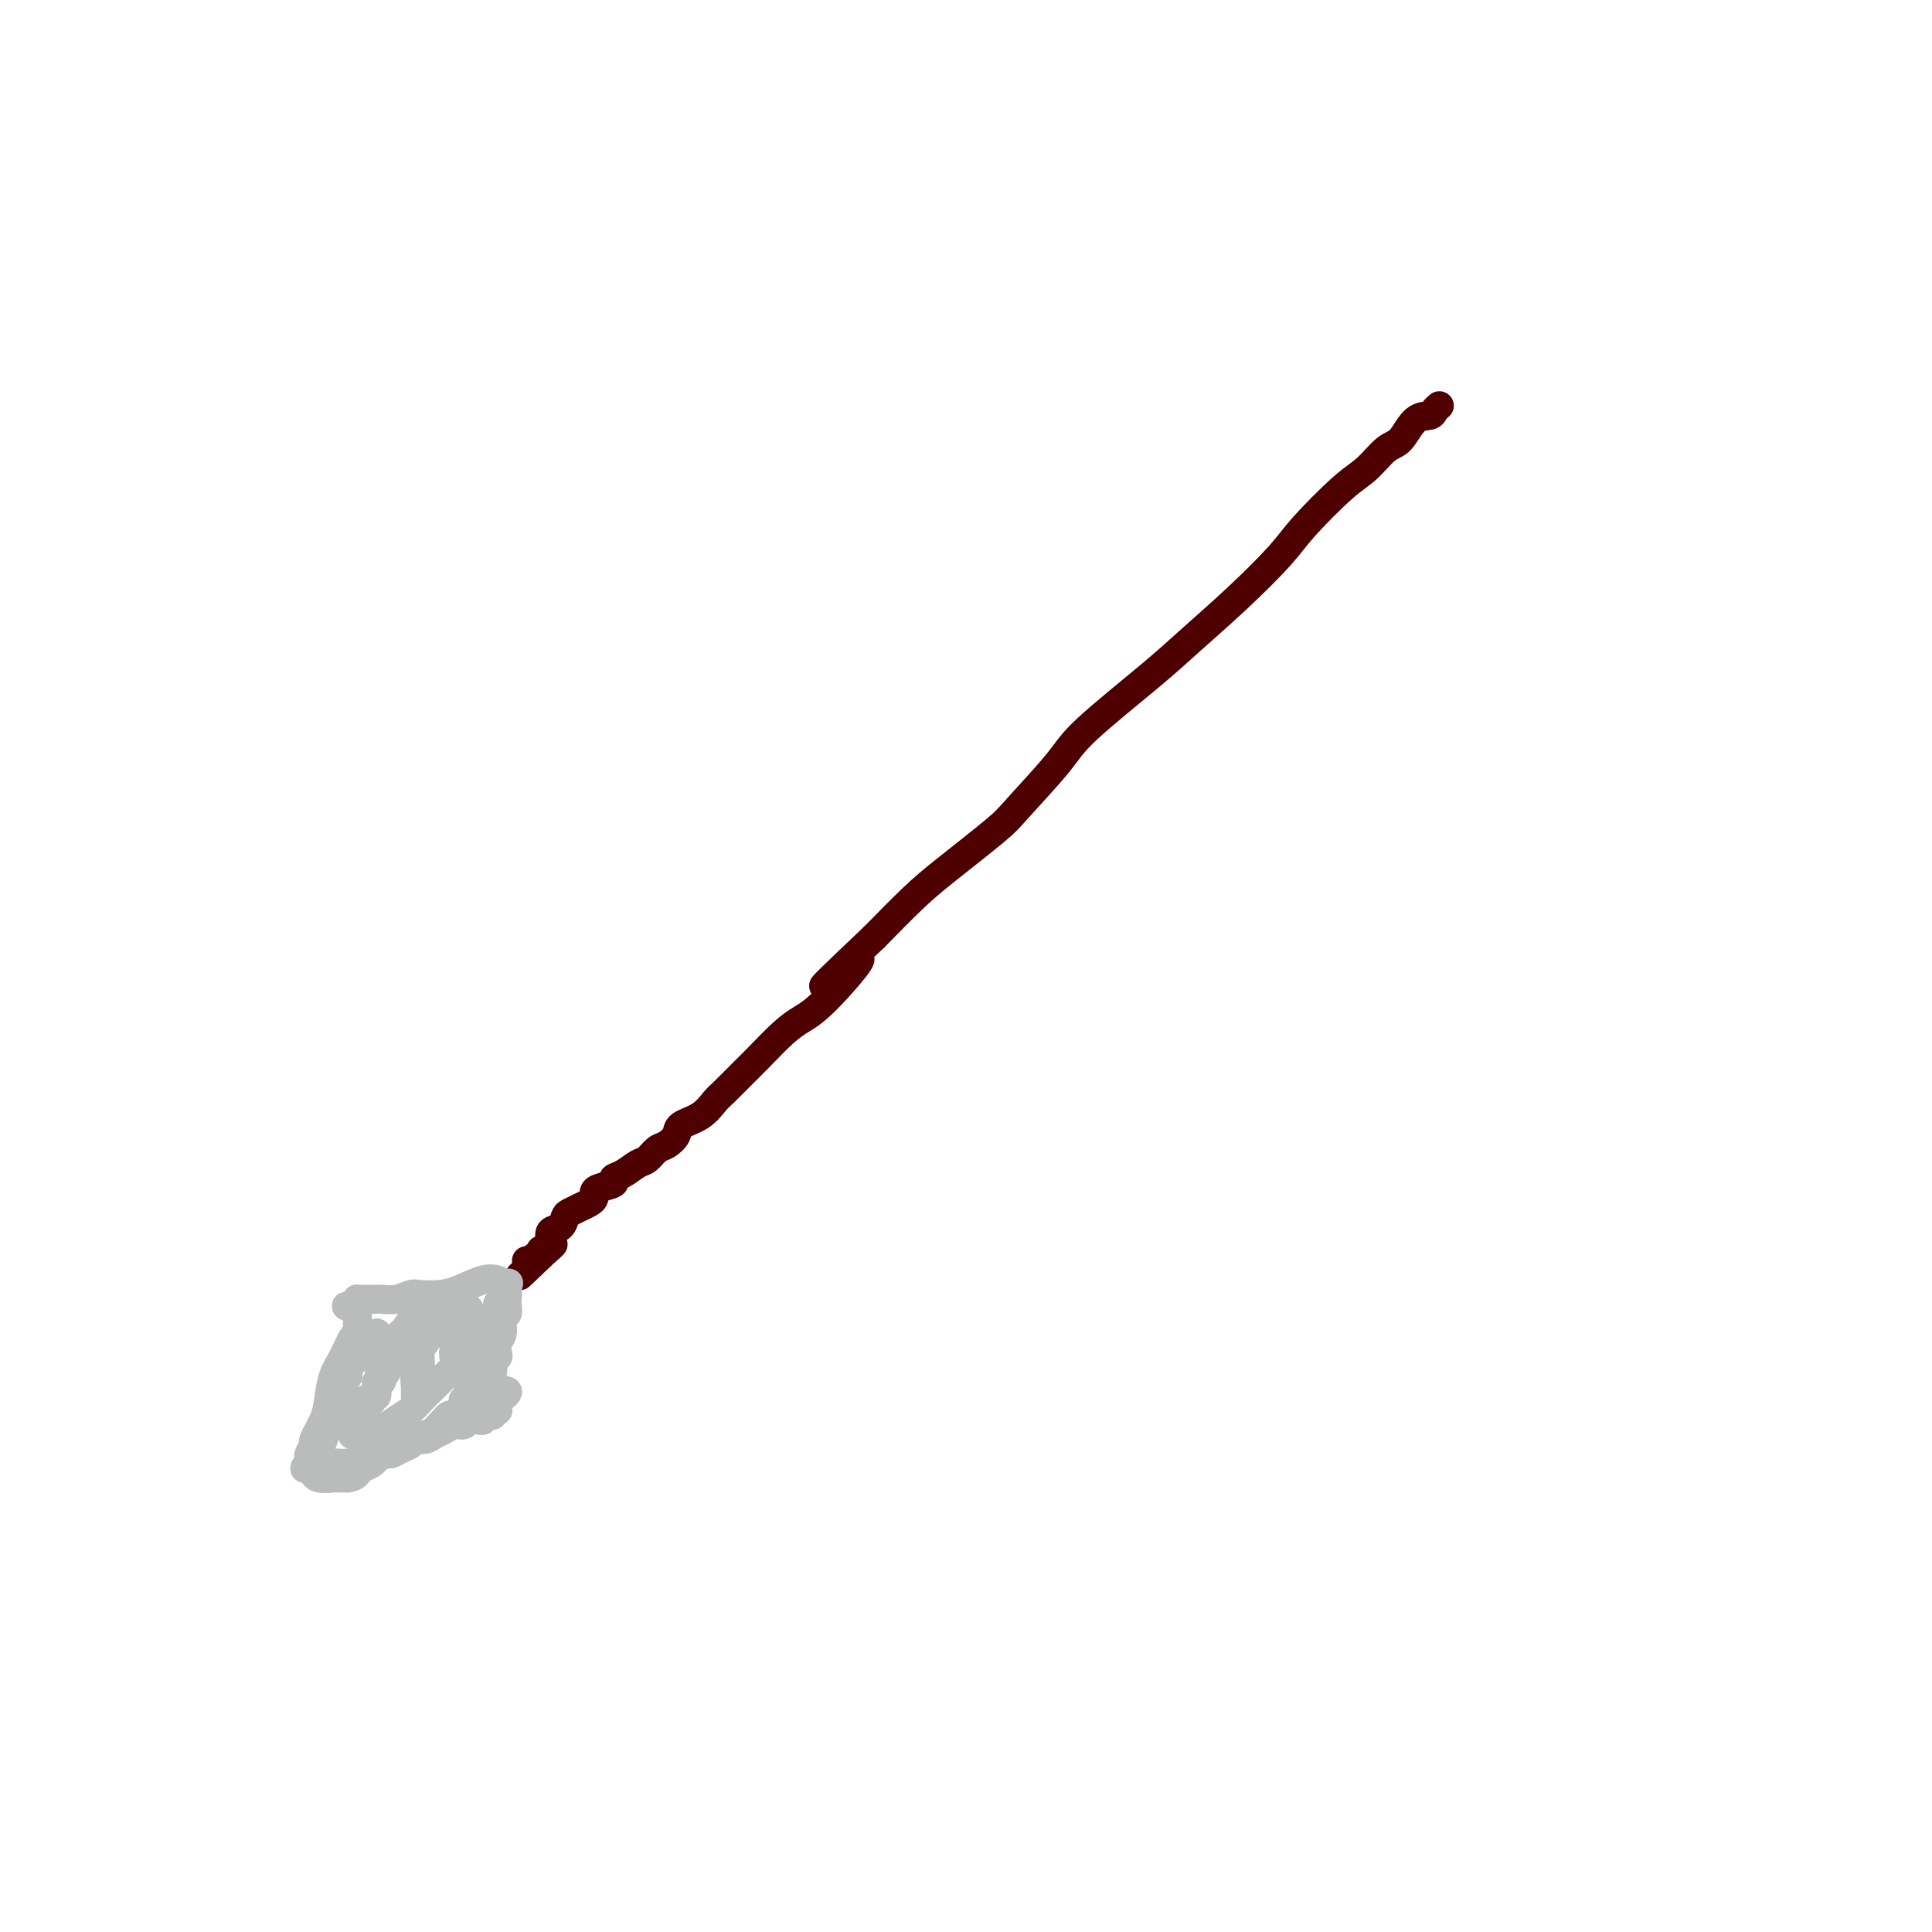 <svg viewBox='0 0 400 400' version='1.1' xmlns='http://www.w3.org/2000/svg' xmlns:xlink='http://www.w3.org/1999/xlink'><g fill='none' stroke='#4E0000' stroke-width='6' stroke-linecap='round' stroke-linejoin='round'><path d='M298,84c-0.381,0.310 -0.761,0.619 -1,1c-0.239,0.381 -0.335,0.833 -1,1c-0.665,0.167 -1.899,0.049 -3,1c-1.101,0.951 -2.069,2.971 -3,4c-0.931,1.029 -1.823,1.069 -3,2c-1.177,0.931 -2.638,2.755 -4,4c-1.362,1.245 -2.625,1.911 -5,4c-2.375,2.089 -5.862,5.602 -8,8c-2.138,2.398 -2.926,3.681 -5,6c-2.074,2.319 -5.435,5.676 -9,9c-3.565,3.324 -7.333,6.616 -10,9c-2.667,2.384 -4.234,3.858 -8,7c-3.766,3.142 -9.731,7.950 -13,11c-3.269,3.050 -3.841,4.343 -6,7c-2.159,2.657 -5.904,6.679 -8,9c-2.096,2.321 -2.541,2.942 -5,5c-2.459,2.058 -6.931,5.554 -10,8c-3.069,2.446 -4.734,3.842 -7,6c-2.266,2.158 -5.133,5.079 -8,8'/><path d='M181,194c-18.788,17.798 -7.257,7.294 -4,5c3.257,-2.294 -1.758,3.624 -5,7c-3.242,3.376 -4.711,4.211 -6,5c-1.289,0.789 -2.400,1.533 -4,3c-1.600,1.467 -3.690,3.657 -5,5c-1.310,1.343 -1.840,1.840 -3,3c-1.160,1.160 -2.950,2.982 -4,4c-1.050,1.018 -1.359,1.232 -2,2c-0.641,0.768 -1.614,2.088 -3,3c-1.386,0.912 -3.187,1.414 -4,2c-0.813,0.586 -0.640,1.255 -1,2c-0.360,0.745 -1.254,1.565 -2,2c-0.746,0.435 -1.343,0.484 -2,1c-0.657,0.516 -1.375,1.500 -2,2c-0.625,0.500 -1.159,0.515 -2,1c-0.841,0.485 -1.991,1.439 -3,2c-1.009,0.561 -1.878,0.728 -2,1c-0.122,0.272 0.501,0.650 0,1c-0.501,0.350 -2.128,0.672 -3,1c-0.872,0.328 -0.988,0.661 -1,1c-0.012,0.339 0.081,0.682 0,1c-0.081,0.318 -0.337,0.609 -1,1c-0.663,0.391 -1.735,0.882 -2,1c-0.265,0.118 0.275,-0.138 0,0c-0.275,0.138 -1.366,0.671 -2,1c-0.634,0.329 -0.810,0.455 -1,1c-0.190,0.545 -0.393,1.508 -1,2c-0.607,0.492 -1.616,0.513 -2,1c-0.384,0.487 -0.142,1.439 0,2c0.142,0.561 0.183,0.732 0,1c-0.183,0.268 -0.592,0.634 -1,1'/><path d='M113,259c-10.536,10.057 -2.875,2.699 0,0c2.875,-2.699 0.963,-0.738 0,0c-0.963,0.738 -0.979,0.254 -1,0c-0.021,-0.254 -0.048,-0.278 0,0c0.048,0.278 0.170,0.859 0,1c-0.170,0.141 -0.633,-0.158 -1,0c-0.367,0.158 -0.637,0.773 -1,1c-0.363,0.227 -0.818,0.065 -1,0c-0.182,-0.065 -0.091,-0.032 0,0'/></g>
<g fill='none' stroke='#BABBBB' stroke-width='6' stroke-linecap='round' stroke-linejoin='round'><path d='M103,265c-0.794,-0.197 -1.587,-0.393 -3,0c-1.413,0.393 -3.445,1.377 -5,2c-1.555,0.623 -2.634,0.885 -4,1c-1.366,0.115 -3.020,0.083 -4,0c-0.980,-0.083 -1.285,-0.219 -2,0c-0.715,0.219 -1.841,0.791 -3,1c-1.159,0.209 -2.352,0.056 -3,0c-0.648,-0.056 -0.752,-0.015 -1,0c-0.248,0.015 -0.641,0.003 -1,0c-0.359,-0.003 -0.685,0.002 -1,0c-0.315,-0.002 -0.621,-0.011 -1,0c-0.379,0.011 -0.833,0.041 -1,0c-0.167,-0.041 -0.048,-0.155 0,0c0.048,0.155 0.024,0.577 0,1'/><path d='M74,270c-4.486,0.785 -1.202,0.247 0,0c1.202,-0.247 0.322,-0.204 0,0c-0.322,0.204 -0.086,0.570 0,1c0.086,0.430 0.021,0.925 0,1c-0.021,0.075 0.003,-0.269 0,0c-0.003,0.269 -0.032,1.151 0,2c0.032,0.849 0.124,1.665 0,2c-0.124,0.335 -0.466,0.188 -1,1c-0.534,0.812 -1.261,2.582 -2,4c-0.739,1.418 -1.489,2.483 -2,4c-0.511,1.517 -0.782,3.485 -1,5c-0.218,1.515 -0.384,2.577 -1,4c-0.616,1.423 -1.682,3.209 -2,4c-0.318,0.791 0.110,0.589 0,1c-0.110,0.411 -0.760,1.434 -1,2c-0.240,0.566 -0.069,0.673 0,1c0.069,0.327 0.037,0.872 0,1c-0.037,0.128 -0.077,-0.163 0,0c0.077,0.163 0.273,0.780 0,1c-0.273,0.220 -1.016,0.044 -1,0c0.016,-0.044 0.789,0.045 1,0c0.211,-0.045 -0.142,-0.222 0,0c0.142,0.222 0.778,0.844 1,1c0.222,0.156 0.029,-0.154 0,0c-0.029,0.154 0.106,0.773 1,1c0.894,0.227 2.548,0.061 3,0c0.452,-0.061 -0.300,-0.017 0,0c0.300,0.017 1.650,0.009 3,0'/><path d='M72,306c1.351,-0.179 1.728,-0.626 2,-1c0.272,-0.374 0.439,-0.674 1,-1c0.561,-0.326 1.515,-0.679 2,-1c0.485,-0.321 0.501,-0.611 1,-1c0.499,-0.389 1.481,-0.879 2,-1c0.519,-0.121 0.576,0.126 1,0c0.424,-0.126 1.216,-0.625 2,-1c0.784,-0.375 1.561,-0.625 2,-1c0.439,-0.375 0.540,-0.875 1,-1c0.460,-0.125 1.279,0.125 2,0c0.721,-0.125 1.344,-0.626 2,-1c0.656,-0.374 1.345,-0.622 2,-1c0.655,-0.378 1.276,-0.885 2,-1c0.724,-0.115 1.552,0.162 2,0c0.448,-0.162 0.515,-0.762 1,-1c0.485,-0.238 1.388,-0.115 2,0c0.612,0.115 0.934,0.223 1,0c0.066,-0.223 -0.122,-0.778 0,-1c0.122,-0.222 0.555,-0.112 1,0c0.445,0.112 0.904,0.226 1,0c0.096,-0.226 -0.170,-0.791 0,-1c0.170,-0.209 0.778,-0.060 1,0c0.222,0.060 0.060,0.031 0,0c-0.060,-0.031 -0.016,-0.065 0,0c0.016,0.065 0.004,0.228 0,0c-0.004,-0.228 -0.001,-0.846 0,-1c0.001,-0.154 0.000,0.154 0,0c-0.000,-0.154 -0.000,-0.772 0,-1c0.000,-0.228 0.000,-0.065 0,0c-0.000,0.065 -0.000,0.033 0,0'/><path d='M103,290c4.568,-2.864 0.488,-2.023 -1,-2c-1.488,0.023 -0.384,-0.772 0,-1c0.384,-0.228 0.049,0.109 0,0c-0.049,-0.109 0.187,-0.665 0,-1c-0.187,-0.335 -0.796,-0.448 -1,-1c-0.204,-0.552 -0.003,-1.542 0,-2c0.003,-0.458 -0.191,-0.384 0,-1c0.191,-0.616 0.768,-1.923 1,-3c0.232,-1.077 0.118,-1.923 0,-3c-0.118,-1.077 -0.242,-2.383 0,-3c0.242,-0.617 0.848,-0.543 1,-1c0.152,-0.457 -0.152,-1.443 0,-2c0.152,-0.557 0.759,-0.684 1,-1c0.241,-0.316 0.117,-0.820 0,-1c-0.117,-0.180 -0.228,-0.034 0,0c0.228,0.034 0.793,-0.042 1,0c0.207,0.042 0.056,0.204 0,0c-0.056,-0.204 -0.016,-0.772 0,-1c0.016,-0.228 0.008,-0.114 0,0'/><path d='M105,267c0.619,-2.542 0.167,-0.898 0,0c-0.167,0.898 -0.049,1.051 0,1c0.049,-0.051 0.028,-0.305 0,0c-0.028,0.305 -0.064,1.170 0,2c0.064,0.830 0.227,1.627 0,2c-0.227,0.373 -0.844,0.324 -1,1c-0.156,0.676 0.150,2.078 0,3c-0.150,0.922 -0.757,1.364 -1,2c-0.243,0.636 -0.121,1.466 0,2c0.121,0.534 0.243,0.773 0,1c-0.243,0.227 -0.850,0.442 -1,1c-0.150,0.558 0.156,1.460 0,2c-0.156,0.540 -0.773,0.718 -1,1c-0.227,0.282 -0.065,0.667 0,1c0.065,0.333 0.031,0.615 0,1c-0.031,0.385 -0.061,0.875 0,1c0.061,0.125 0.212,-0.113 0,0c-0.212,0.113 -0.789,0.577 -1,1c-0.211,0.423 -0.057,0.806 0,1c0.057,0.194 0.016,0.198 0,0c-0.016,-0.198 -0.008,-0.599 0,-1'/><path d='M100,289c-0.774,3.388 -0.207,0.856 0,0c0.207,-0.856 0.056,-0.038 0,0c-0.056,0.038 -0.016,-0.703 0,-1c0.016,-0.297 0.008,-0.148 0,0'/><path d='M87,276c-1.300,0.425 -2.601,0.850 -3,1c-0.399,0.150 0.103,0.025 0,0c-0.103,-0.025 -0.812,0.049 -1,0c-0.188,-0.049 0.146,-0.221 0,0c-0.146,0.221 -0.770,0.834 -1,1c-0.230,0.166 -0.066,-0.114 0,0c0.066,0.114 0.033,0.622 0,1c-0.033,0.378 -0.065,0.626 0,1c0.065,0.374 0.228,0.874 0,1c-0.228,0.126 -0.849,-0.121 -1,0c-0.151,0.121 0.166,0.610 0,1c-0.166,0.390 -0.815,0.682 -1,1c-0.185,0.318 0.095,0.662 0,1c-0.095,0.338 -0.564,0.671 -1,1c-0.436,0.329 -0.838,0.655 -1,1c-0.162,0.345 -0.082,0.708 0,1c0.082,0.292 0.166,0.512 0,1c-0.166,0.488 -0.583,1.244 -1,2'/><path d='M77,290c-1.729,2.283 -1.052,0.989 -1,1c0.052,0.011 -0.521,1.326 -1,2c-0.479,0.674 -0.864,0.706 -1,1c-0.136,0.294 -0.022,0.849 0,1c0.022,0.151 -0.048,-0.103 0,0c0.048,0.103 0.213,0.564 0,1c-0.213,0.436 -0.805,0.849 -1,1c-0.195,0.151 0.005,0.041 0,0c-0.005,-0.041 -0.217,-0.013 0,0c0.217,0.013 0.862,0.012 1,0c0.138,-0.012 -0.230,-0.034 0,0c0.230,0.034 1.058,0.123 2,0c0.942,-0.123 1.997,-0.457 3,-1c1.003,-0.543 1.955,-1.296 3,-2c1.045,-0.704 2.183,-1.360 3,-2c0.817,-0.640 1.313,-1.266 2,-2c0.687,-0.734 1.564,-1.577 2,-2c0.436,-0.423 0.431,-0.428 1,-1c0.569,-0.572 1.712,-1.712 2,-2c0.288,-0.288 -0.278,0.278 0,0c0.278,-0.278 1.399,-1.398 2,-2c0.601,-0.602 0.683,-0.686 1,-1c0.317,-0.314 0.868,-0.857 1,-1c0.132,-0.143 -0.157,0.115 0,0c0.157,-0.115 0.759,-0.604 1,-1c0.241,-0.396 0.120,-0.698 0,-1'/><path d='M97,279c1.920,-2.128 0.721,-0.947 0,-1c-0.721,-0.053 -0.963,-1.338 -1,-2c-0.037,-0.662 0.131,-0.699 0,-1c-0.131,-0.301 -0.561,-0.866 -1,-1c-0.439,-0.134 -0.889,0.164 -1,0c-0.111,-0.164 0.115,-0.790 0,-1c-0.115,-0.210 -0.573,-0.003 -1,0c-0.427,0.003 -0.825,-0.199 -1,0c-0.175,0.199 -0.128,0.799 0,1c0.128,0.201 0.337,0.002 0,0c-0.337,-0.002 -1.218,0.194 -2,1c-0.782,0.806 -1.463,2.223 -2,3c-0.537,0.777 -0.928,0.914 -1,2c-0.072,1.086 0.177,3.120 0,4c-0.177,0.880 -0.780,0.607 -1,1c-0.220,0.393 -0.059,1.452 0,2c0.059,0.548 0.015,0.586 0,1c-0.015,0.414 -0.000,1.204 0,1c0.000,-0.204 -0.014,-1.404 0,-2c0.014,-0.596 0.056,-0.590 0,-2c-0.056,-1.410 -0.211,-4.238 0,-6c0.211,-1.762 0.789,-2.458 1,-3c0.211,-0.542 0.056,-0.929 0,-1c-0.056,-0.071 -0.014,0.173 0,0c0.014,-0.173 0.001,-0.762 0,-1c-0.001,-0.238 0.010,-0.126 0,0c-0.010,0.126 -0.041,0.265 0,0c0.041,-0.265 0.155,-0.933 0,-1c-0.155,-0.067 -0.577,0.466 -1,1'/><path d='M86,274c-0.393,-1.831 -1.376,0.091 -2,1c-0.624,0.909 -0.888,0.803 -1,1c-0.112,0.197 -0.071,0.696 0,1c0.071,0.304 0.173,0.411 0,1c-0.173,0.589 -0.621,1.659 -1,2c-0.379,0.341 -0.689,-0.048 -1,0c-0.311,0.048 -0.623,0.535 -1,1c-0.377,0.465 -0.819,0.910 -1,1c-0.181,0.090 -0.101,-0.176 0,0c0.101,0.176 0.223,0.793 0,1c-0.223,0.207 -0.792,0.004 -1,-1c-0.208,-1.004 -0.056,-2.809 0,-4c0.056,-1.191 0.016,-1.769 0,-2c-0.016,-0.231 -0.008,-0.116 0,0'/><path d='M78,276c-0.374,0.366 -0.749,0.733 -1,1c-0.251,0.267 -0.379,0.435 -1,1c-0.621,0.565 -1.736,1.527 -2,2c-0.264,0.473 0.323,0.456 0,1c-0.323,0.544 -1.554,1.648 -2,2c-0.446,0.352 -0.105,-0.049 0,0c0.105,0.049 -0.024,0.548 0,1c0.024,0.452 0.203,0.856 0,1c-0.203,0.144 -0.786,0.028 -1,0c-0.214,-0.028 -0.058,0.031 0,0c0.058,-0.031 0.016,-0.152 0,0c-0.016,0.152 -0.008,0.576 0,1'/><path d='M71,286c-1.305,1.498 -1.068,0.243 -1,0c0.068,-0.243 -0.034,0.527 0,1c0.034,0.473 0.205,0.648 0,1c-0.205,0.352 -0.787,0.882 -1,1c-0.213,0.118 -0.057,-0.176 0,0c0.057,0.176 0.016,0.820 0,1c-0.016,0.180 -0.008,-0.106 0,0c0.008,0.106 0.017,0.605 0,1c-0.017,0.395 -0.061,0.688 0,1c0.061,0.312 0.226,0.643 0,1c-0.226,0.357 -0.844,0.738 -1,1c-0.156,0.262 0.151,0.403 0,1c-0.151,0.597 -0.758,1.650 -1,2c-0.242,0.350 -0.117,-0.004 0,0c0.117,0.004 0.228,0.365 0,1c-0.228,0.635 -0.793,1.542 -1,2c-0.207,0.458 -0.055,0.465 0,1c0.055,0.535 0.015,1.597 0,2c-0.015,0.403 -0.004,0.146 0,0c0.004,-0.146 0.001,-0.183 0,0c-0.001,0.183 -0.001,0.585 0,1c0.001,0.415 0.002,0.844 0,1c-0.002,0.156 -0.007,0.039 0,0c0.007,-0.039 0.025,-0.000 0,0c-0.025,0.000 -0.092,-0.039 0,0c0.092,0.039 0.344,0.155 1,0c0.656,-0.155 1.715,-0.580 2,-1c0.285,-0.420 -0.204,-0.834 0,-1c0.204,-0.166 1.102,-0.083 2,0'/><path d='M71,303c0.949,-0.152 0.821,-0.031 1,0c0.179,0.031 0.664,-0.029 1,0c0.336,0.029 0.523,0.147 1,0c0.477,-0.147 1.245,-0.560 2,-1c0.755,-0.440 1.498,-0.906 2,-1c0.502,-0.094 0.765,0.186 1,0c0.235,-0.186 0.444,-0.838 1,-1c0.556,-0.162 1.458,0.167 2,0c0.542,-0.167 0.722,-0.828 1,-1c0.278,-0.172 0.652,0.146 1,0c0.348,-0.146 0.670,-0.755 1,-1c0.330,-0.245 0.669,-0.125 1,0c0.331,0.125 0.653,0.254 1,0c0.347,-0.254 0.719,-0.890 1,-1c0.281,-0.110 0.471,0.306 1,0c0.529,-0.306 1.398,-1.335 2,-2c0.602,-0.665 0.936,-0.967 1,-1c0.064,-0.033 -0.141,0.202 0,0c0.141,-0.202 0.630,-0.842 1,-1c0.370,-0.158 0.621,0.164 1,0c0.379,-0.164 0.885,-0.815 1,-1c0.115,-0.185 -0.162,0.097 0,0c0.162,-0.097 0.762,-0.571 1,-1c0.238,-0.429 0.112,-0.811 0,-1c-0.112,-0.189 -0.211,-0.183 0,0c0.211,0.183 0.732,0.543 1,0c0.268,-0.543 0.282,-1.991 0,-3c-0.282,-1.009 -0.859,-1.580 -1,-2c-0.141,-0.420 0.154,-0.690 0,-1c-0.154,-0.310 -0.758,-0.660 -1,-1c-0.242,-0.340 -0.121,-0.670 0,-1'/><path d='M95,282c-0.156,-1.618 -0.046,-1.164 0,-1c0.046,0.164 0.026,0.036 0,0c-0.026,-0.036 -0.060,0.018 0,0c0.060,-0.018 0.212,-0.109 0,0c-0.212,0.109 -0.789,0.418 -1,0c-0.211,-0.418 -0.056,-1.561 0,-2c0.056,-0.439 0.014,-0.173 0,0c-0.014,0.173 0.000,0.253 0,0c-0.000,-0.253 -0.015,-0.837 0,-1c0.015,-0.163 0.060,0.097 0,0c-0.060,-0.097 -0.226,-0.551 0,-1c0.226,-0.449 0.845,-0.894 1,-1c0.155,-0.106 -0.155,0.125 0,0c0.155,-0.125 0.774,-0.608 1,-1c0.226,-0.392 0.060,-0.694 0,-1c-0.060,-0.306 -0.012,-0.617 0,-1c0.012,-0.383 -0.011,-0.838 0,-1c0.011,-0.162 0.055,-0.029 0,0c-0.055,0.029 -0.210,-0.045 0,0c0.210,0.045 0.784,0.208 1,0c0.216,-0.208 0.074,-0.788 0,-1c-0.074,-0.212 -0.079,-0.057 0,0c0.079,0.057 0.243,0.014 0,0c-0.243,-0.014 -0.894,-0.001 -1,0c-0.106,0.001 0.332,-0.010 0,0c-0.332,0.010 -1.436,0.041 -2,0c-0.564,-0.041 -0.590,-0.155 -1,0c-0.410,0.155 -1.205,0.577 -2,1'/><path d='M91,272c-0.832,-0.186 -0.413,-0.152 -1,0c-0.587,0.152 -2.182,0.421 -3,1c-0.818,0.579 -0.859,1.468 -1,2c-0.141,0.532 -0.380,0.707 -1,1c-0.620,0.293 -1.620,0.705 -2,1c-0.380,0.295 -0.140,0.473 0,1c0.140,0.527 0.178,1.402 0,2c-0.178,0.598 -0.574,0.920 -1,1c-0.426,0.080 -0.884,-0.080 -1,0c-0.116,0.080 0.108,0.401 0,1c-0.108,0.599 -0.550,1.475 -1,2c-0.450,0.525 -0.909,0.700 -1,1c-0.091,0.300 0.187,0.725 0,1c-0.187,0.275 -0.837,0.400 -1,1c-0.163,0.600 0.163,1.677 0,2c-0.163,0.323 -0.813,-0.106 -1,0c-0.187,0.106 0.090,0.746 0,1c-0.090,0.254 -0.545,0.120 -1,0c-0.455,-0.120 -0.908,-0.227 -1,0c-0.092,0.227 0.179,0.786 0,1c-0.179,0.214 -0.808,0.082 -1,0c-0.192,-0.082 0.054,-0.113 0,0c-0.054,0.113 -0.406,0.371 -1,0c-0.594,-0.371 -1.429,-1.369 -2,-2c-0.571,-0.631 -0.877,-0.895 -1,-1c-0.123,-0.105 -0.061,-0.053 0,0'/></g>
</svg>